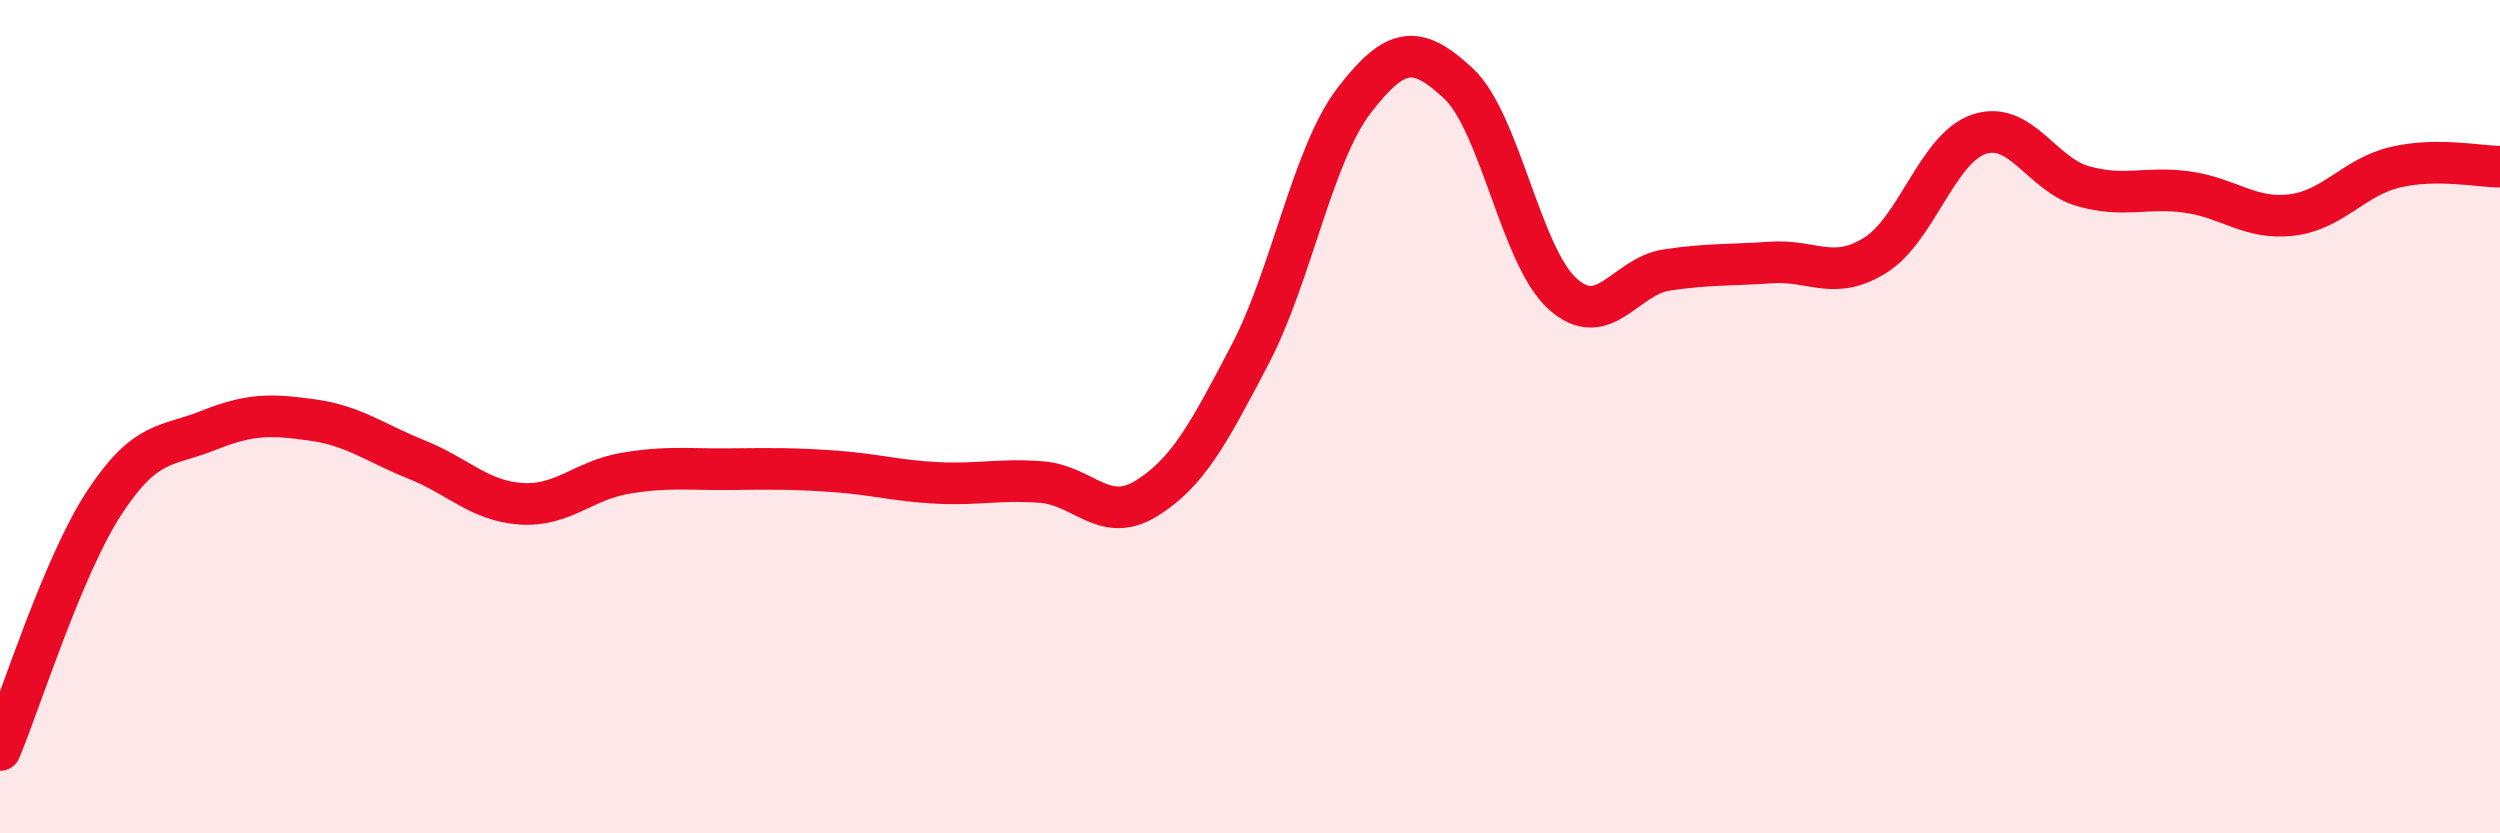 
    <svg width="60" height="20" viewBox="0 0 60 20" xmlns="http://www.w3.org/2000/svg">
      <path
        d="M 0,18 C 0.5,16.81 1.5,13.6 2.5,12.07 C 3.5,10.54 4,10.73 5,10.33 C 6,9.93 6.5,9.94 7.5,10.08 C 8.5,10.22 9,10.63 10,11.03 C 11,11.43 11.5,12.02 12.5,12.09 C 13.5,12.16 14,11.53 15,11.36 C 16,11.19 16.5,11.27 17.5,11.26 C 18.5,11.25 19,11.24 20,11.31 C 21,11.38 21.5,11.54 22.5,11.59 C 23.5,11.64 24,11.49 25,11.57 C 26,11.65 26.5,12.58 27.5,11.97 C 28.5,11.36 29,10.42 30,8.51 C 31,6.6 31.5,3.71 32.5,2.41 C 33.5,1.11 34,1.07 35,2 C 36,2.93 36.5,6.15 37.5,7.05 C 38.5,7.95 39,6.63 40,6.48 C 41,6.33 41.5,6.37 42.5,6.3 C 43.5,6.23 44,6.75 45,6.13 C 46,5.51 46.5,3.55 47.5,3.22 C 48.5,2.89 49,4.19 50,4.47 C 51,4.75 51.5,4.47 52.5,4.61 C 53.5,4.75 54,5.28 55,5.16 C 56,5.04 56.5,4.24 57.5,4.01 C 58.5,3.78 59.5,4 60,4L60 20L0 20Z"
        fill="#EB0A25"
        opacity="0.1"
        stroke-linecap="round"
        stroke-linejoin="round"
      />
      <path
        d="M 0,18 C 0.5,16.81 1.5,13.6 2.5,12.07 C 3.5,10.54 4,10.73 5,10.33 C 6,9.93 6.5,9.94 7.5,10.08 C 8.5,10.22 9,10.63 10,11.03 C 11,11.43 11.5,12.02 12.5,12.09 C 13.5,12.16 14,11.53 15,11.36 C 16,11.19 16.5,11.27 17.5,11.26 C 18.5,11.25 19,11.24 20,11.31 C 21,11.38 21.5,11.54 22.5,11.59 C 23.5,11.64 24,11.49 25,11.57 C 26,11.65 26.5,12.58 27.5,11.97 C 28.5,11.36 29,10.42 30,8.51 C 31,6.6 31.5,3.71 32.5,2.41 C 33.5,1.11 34,1.07 35,2 C 36,2.93 36.5,6.15 37.5,7.05 C 38.5,7.95 39,6.63 40,6.48 C 41,6.33 41.5,6.37 42.5,6.3 C 43.5,6.23 44,6.75 45,6.13 C 46,5.51 46.5,3.55 47.5,3.22 C 48.5,2.89 49,4.19 50,4.47 C 51,4.75 51.5,4.47 52.5,4.61 C 53.5,4.75 54,5.28 55,5.16 C 56,5.04 56.5,4.24 57.5,4.01 C 58.5,3.78 59.5,4 60,4"
        stroke="#EB0A25"
        stroke-width="1"
        fill="none"
        stroke-linecap="round"
        stroke-linejoin="round"
      />
    </svg>
  